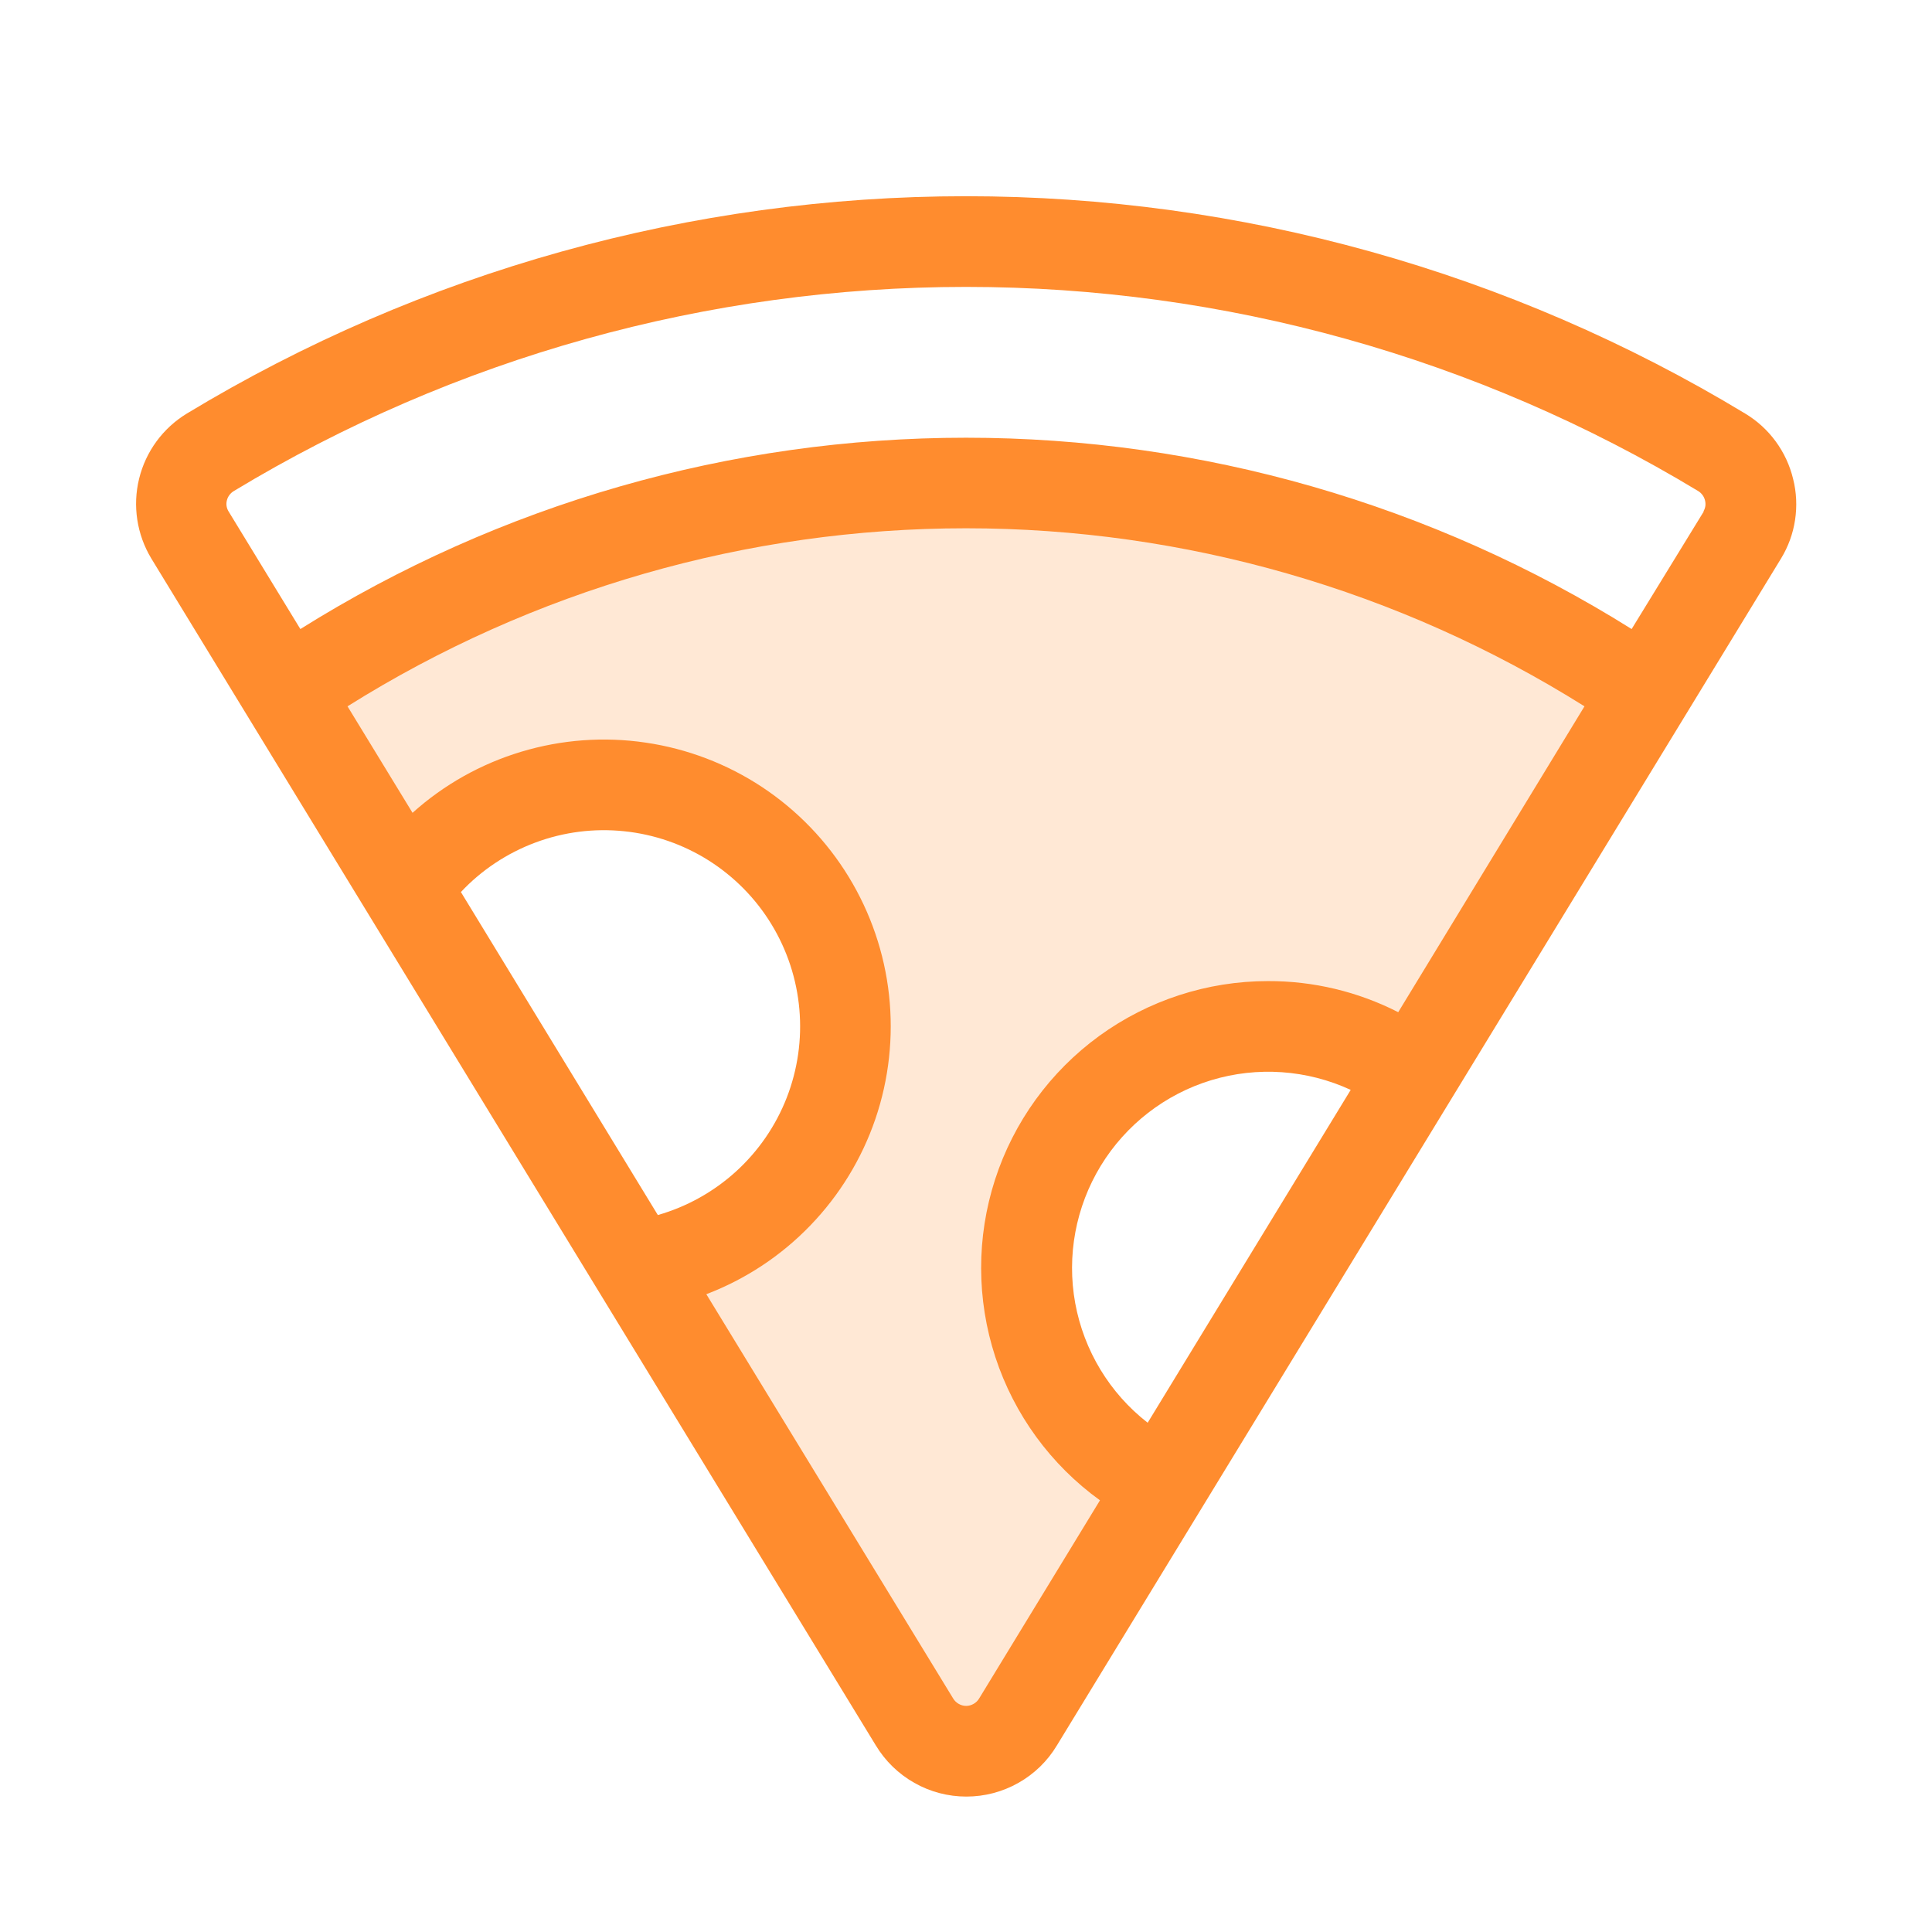 <svg width="32" height="32" viewBox="0 0 32 32" fill="none" xmlns="http://www.w3.org/2000/svg">
<path opacity="0.2" d="M27.25 11.47L23.391 17.8C22.945 17.463 22.434 17.223 21.889 17.095C21.345 16.968 20.78 16.956 20.23 17.061C19.681 17.165 19.16 17.384 18.7 17.702C18.241 18.02 17.853 18.431 17.562 18.909C17.271 19.386 17.084 19.92 17.011 20.474C16.939 21.029 16.984 21.592 17.143 22.128C17.302 22.664 17.572 23.161 17.935 23.586C18.298 24.012 18.746 24.356 19.25 24.598L16.859 28.52C16.77 28.668 16.644 28.79 16.494 28.874C16.344 28.959 16.175 29.003 16.003 29.003C15.83 29.003 15.661 28.959 15.511 28.874C15.361 28.79 15.235 28.668 15.146 28.52L10.537 20.964C11.197 20.876 11.825 20.625 12.363 20.234C12.901 19.843 13.333 19.323 13.62 18.723C13.907 18.122 14.039 17.46 14.005 16.795C13.972 16.131 13.773 15.485 13.426 14.917C13.08 14.348 12.597 13.876 12.022 13.541C11.447 13.206 10.797 13.021 10.132 13.001C9.467 12.98 8.807 13.127 8.212 13.426C7.618 13.725 7.108 14.168 6.728 14.714L4.75 11.47C8.066 9.209 11.986 8 16 8C20.014 8 23.934 9.209 27.25 11.47Z" fill="#FF8C2E"/>
<path d="M29.7 7.934C29.646 7.709 29.548 7.498 29.412 7.312C29.276 7.126 29.104 6.969 28.906 6.85C25.013 4.495 20.55 3.25 16 3.25C11.45 3.25 6.987 4.495 3.094 6.85C2.698 7.091 2.414 7.479 2.304 7.929C2.194 8.378 2.267 8.854 2.506 9.25L14.506 28.909C14.662 29.168 14.882 29.382 15.145 29.53C15.407 29.679 15.704 29.757 16.006 29.757C16.308 29.757 16.605 29.679 16.868 29.53C17.131 29.382 17.351 29.168 17.506 28.909L29.5 9.25C29.619 9.055 29.698 8.838 29.732 8.612C29.766 8.386 29.756 8.155 29.7 7.934ZM7.634 14.775C7.976 14.41 8.399 14.13 8.868 13.955C9.337 13.78 9.84 13.716 10.338 13.768C10.835 13.819 11.315 13.985 11.738 14.252C12.161 14.52 12.517 14.881 12.777 15.308C13.038 15.736 13.196 16.217 13.24 16.716C13.284 17.214 13.212 17.716 13.03 18.183C12.848 18.649 12.56 19.067 12.19 19.404C11.82 19.74 11.377 19.987 10.896 20.125L7.634 14.775ZM19.009 23.565C18.379 23.075 17.953 22.37 17.809 21.585C17.666 20.8 17.817 19.99 18.232 19.309C18.648 18.628 19.299 18.123 20.063 17.891C20.826 17.66 21.648 17.717 22.372 18.052L19.009 23.565ZM23.159 16.765C22.491 16.424 21.75 16.247 21 16.25C19.996 16.25 19.018 16.569 18.206 17.159C17.394 17.75 16.79 18.583 16.481 19.538C16.172 20.494 16.174 21.522 16.486 22.477C16.798 23.431 17.405 24.262 18.219 24.85L16.219 28.13C16.197 28.168 16.165 28.199 16.127 28.221C16.089 28.243 16.046 28.255 16.003 28.255C15.959 28.255 15.916 28.243 15.878 28.221C15.84 28.199 15.808 28.168 15.786 28.13L11.699 21.436C12.35 21.188 12.938 20.799 13.422 20.297C13.906 19.795 14.274 19.193 14.499 18.534C14.724 17.874 14.801 17.173 14.725 16.48C14.649 15.787 14.421 15.12 14.058 14.525C13.695 13.93 13.205 13.422 12.624 13.037C12.043 12.653 11.384 12.401 10.694 12.3C10.005 12.198 9.301 12.25 8.634 12.451C7.966 12.652 7.351 12.997 6.833 13.463L5.756 11.699C8.826 9.772 12.376 8.75 16 8.75C19.624 8.75 23.174 9.772 26.244 11.699L23.159 16.765ZM28.22 8.471L27.025 10.419C23.721 8.348 19.9 7.25 16 7.25C12.1 7.25 8.28 8.348 4.975 10.419L3.786 8.471C3.769 8.444 3.758 8.414 3.753 8.382C3.748 8.351 3.75 8.318 3.758 8.287C3.766 8.255 3.78 8.225 3.801 8.198C3.821 8.171 3.846 8.149 3.875 8.132C7.533 5.921 11.726 4.752 16 4.752C20.274 4.752 24.467 5.921 28.125 8.132C28.154 8.149 28.178 8.172 28.198 8.198C28.218 8.225 28.232 8.255 28.24 8.287C28.248 8.318 28.25 8.35 28.246 8.382C28.241 8.414 28.23 8.444 28.214 8.471H28.22Z" fill="#FF8C2E"/>
</svg>

